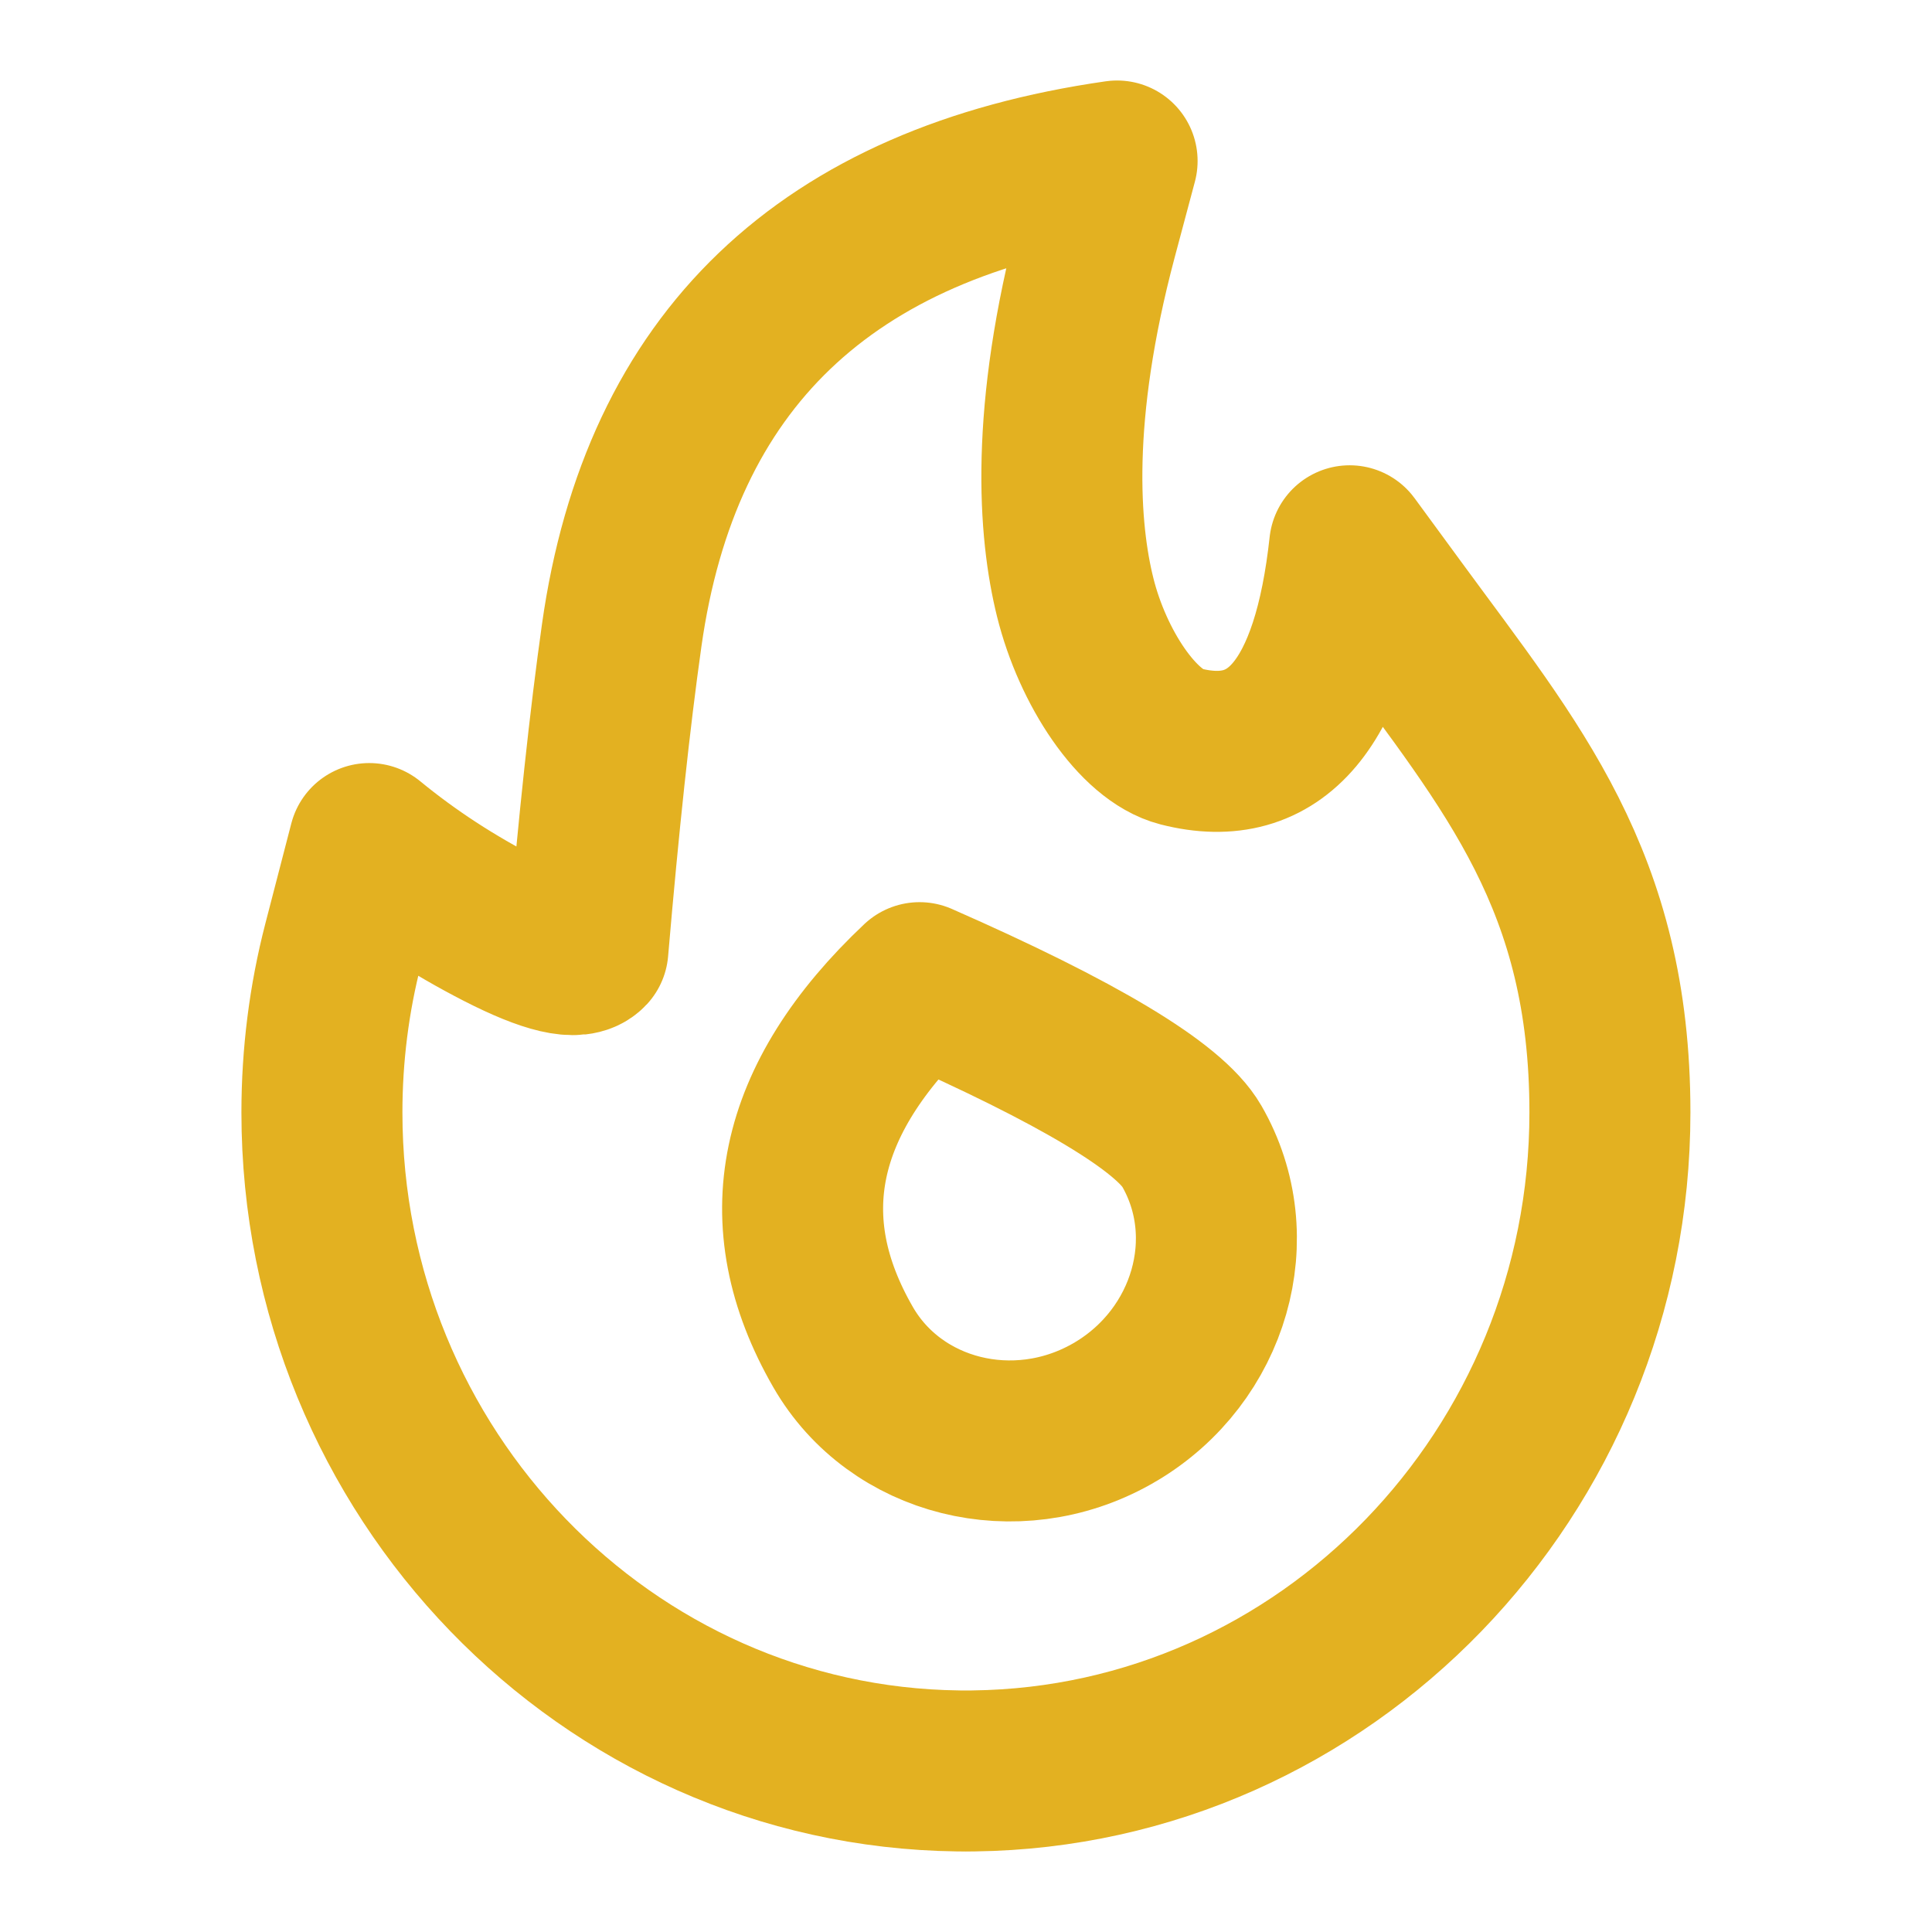 <?xml version="1.0" ?><svg height="24px" version="1.1" viewBox="0 0 24 24" width="24px" xmlns="http://www.w3.org/2000/svg" xmlns:xlink="http://www.w3.org/1999/xlink"><title/><desc/><g fill="none" fill-rule="evenodd" id="Social-/-8---Social,-fire,-flame,-hot,-trends,-trending-icon" stroke="none" stroke-linecap="round" stroke-linejoin="round" stroke-width="1"><path d="M17.362,7.593 C18.782,9.532 19.999,10.942 19.999,13.819 C19.999,18.296 16.463,21.944 12.097,21.999 C12.065,22 12.032,22 11.999,22 C11.966,22 11.933,22 11.9,21.999 C7.534,21.944 3.999,18.296 3.999,13.819 C3.999,13.109 4.088,12.403 4.265,11.721 L4.587,10.479 C5.084,10.887 5.629,11.242 6.221,11.545 C6.814,11.848 7.174,11.932 7.303,11.795 C7.437,10.227 7.577,8.926 7.723,7.892 C8.204,4.484 10.255,2.519 13.877,2 L13.626,2.94 C13.036,5.157 13.153,6.599 13.356,7.418 C13.574,8.297 14.136,9.137 14.667,9.273 C15.852,9.576 16.552,8.745 16.766,6.78 L17.362,7.593 Z" id="Path" stroke="#e3b121" stroke-width="2"/><path d="M11.423,12.207 C9.884,13.657 9.568,15.166 10.474,16.736 C11.125,17.864 12.616,18.236 13.805,17.568 C13.814,17.563 13.823,17.558 13.832,17.553 C13.841,17.547 13.85,17.542 13.859,17.537 C15.032,16.841 15.457,15.367 14.804,14.236 C14.524,13.751 13.397,13.075 11.423,12.207 Z" id="Path" stroke="#e3b121" stroke-width="2"/></g></svg>
